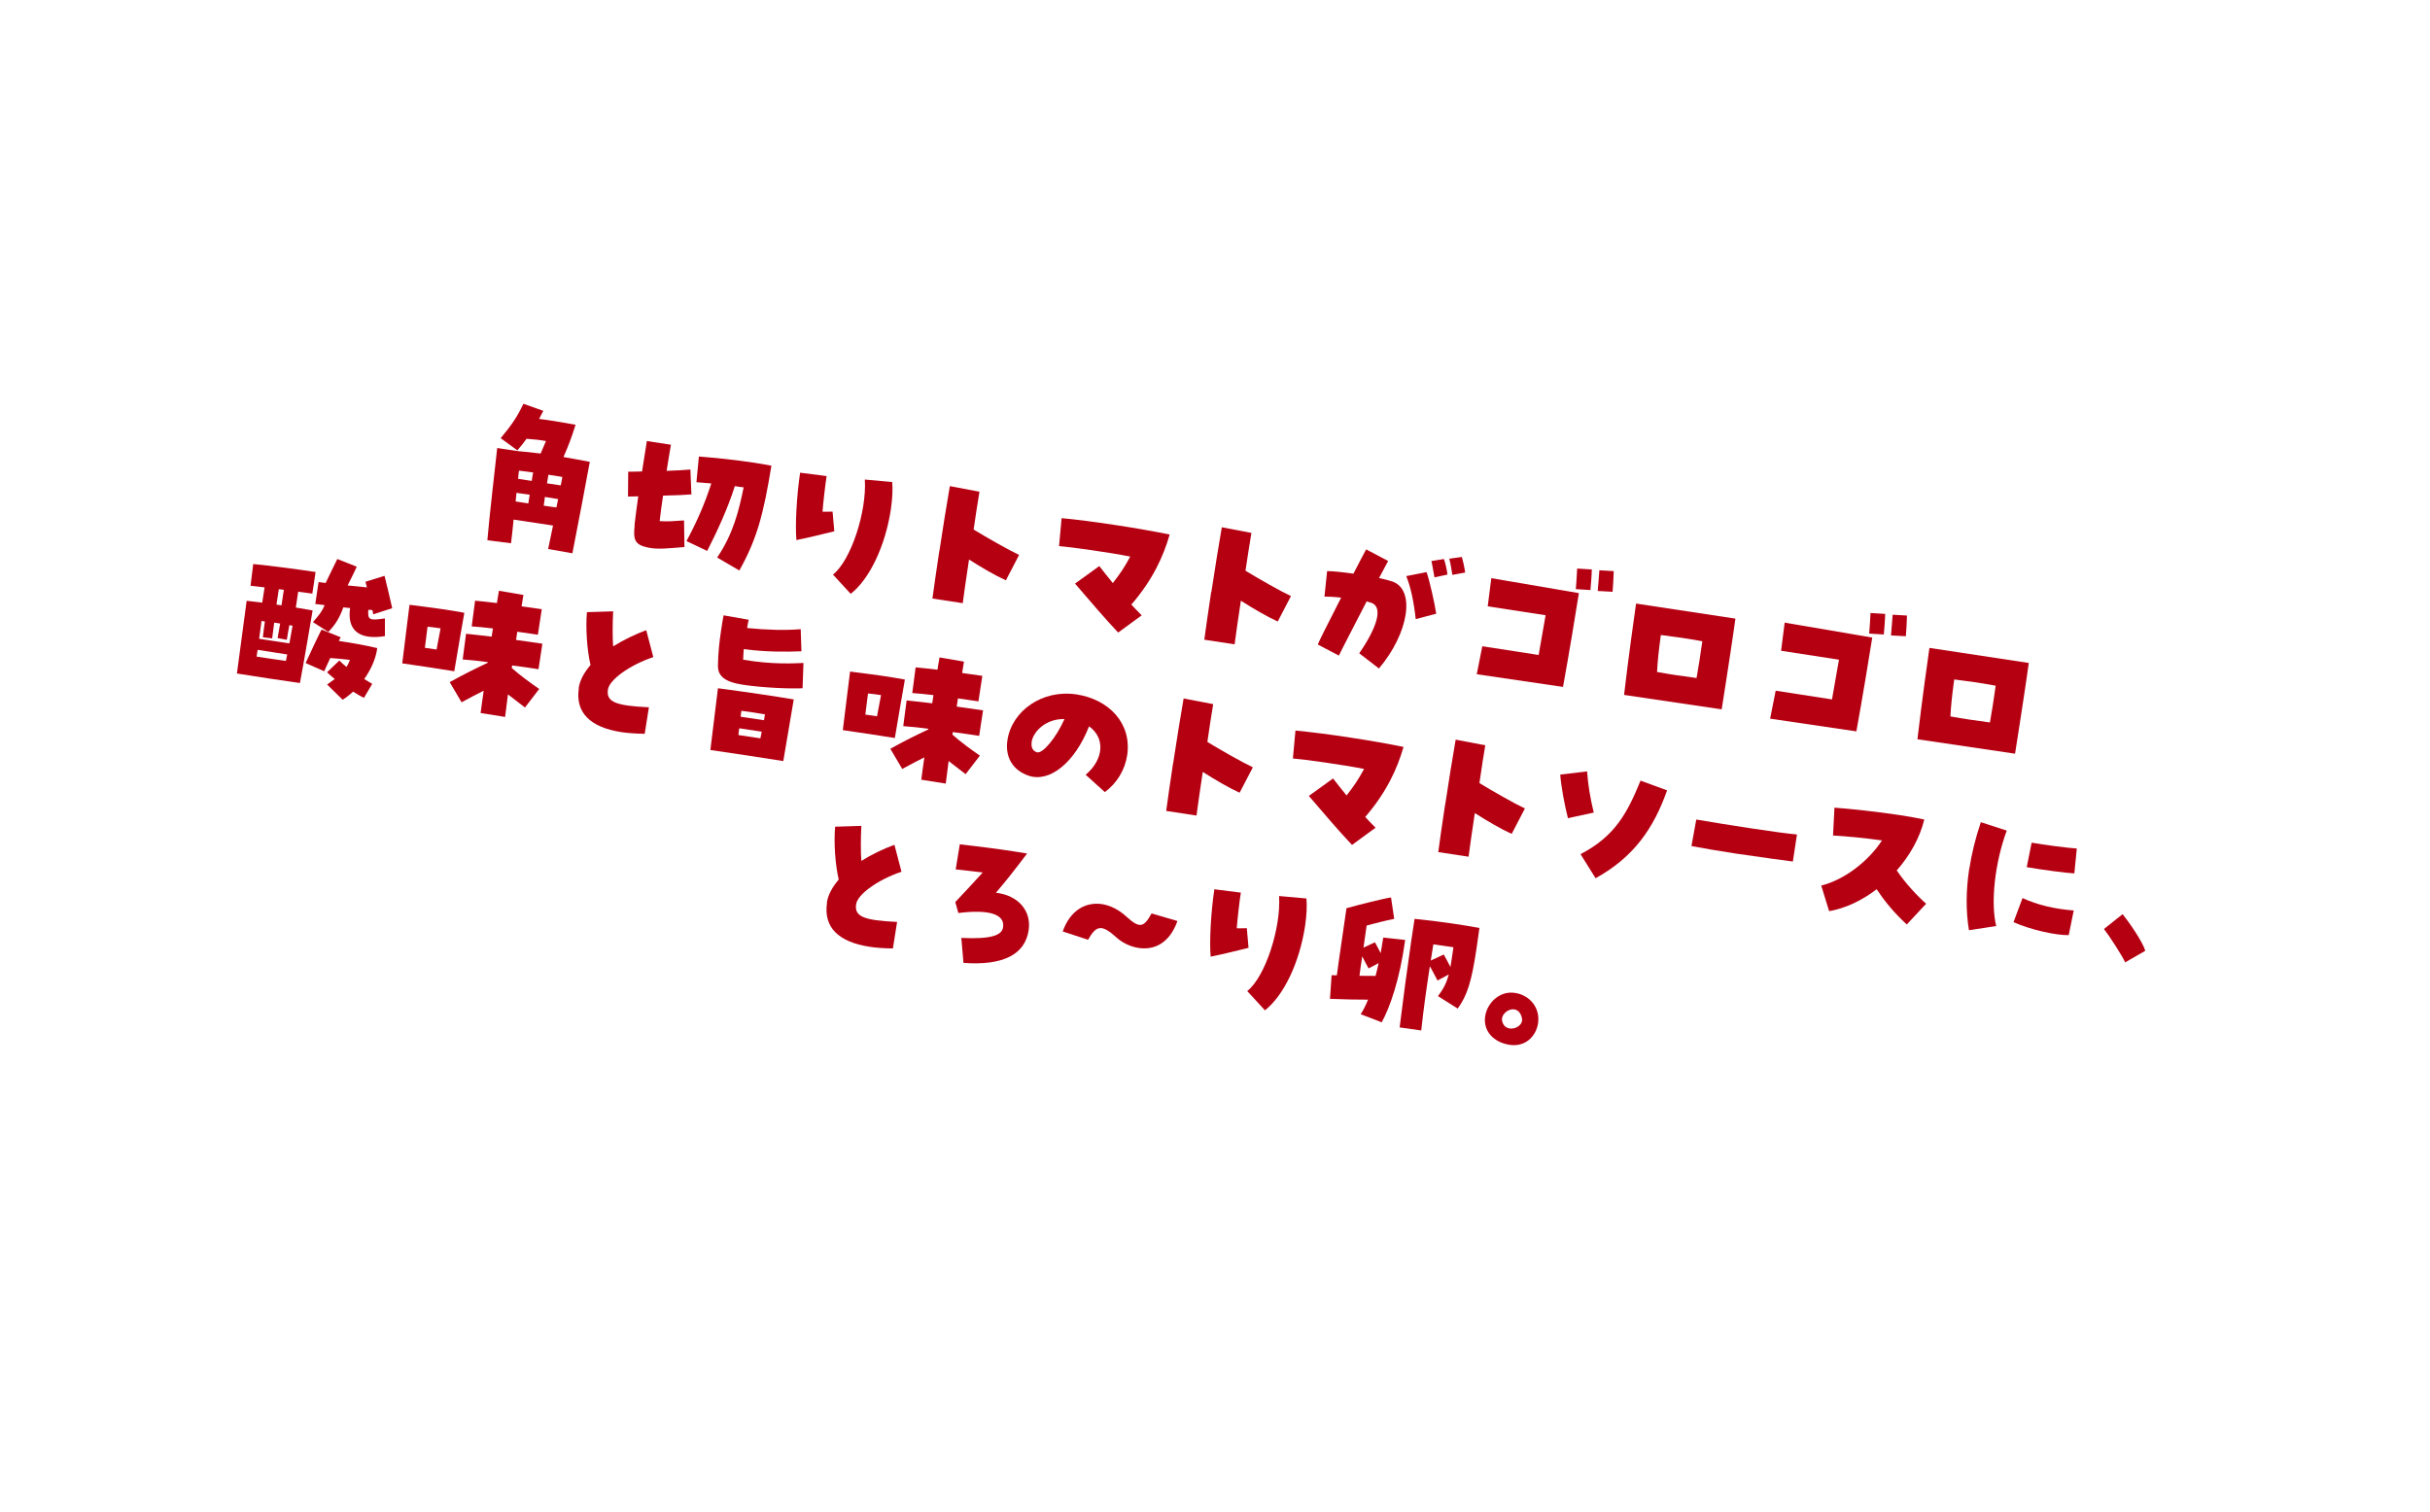 <?xml version="1.0" encoding="UTF-8"?>
<svg id="_レイヤー_1" data-name="レイヤー_1" xmlns="http://www.w3.org/2000/svg" version="1.1" xmlns:xlink="http://www.w3.org/1999/xlink" viewBox="0 0 237.23 147.63">
  <!-- Generator: Adobe Illustrator 29.6.0, SVG Export Plug-In . SVG Version: 2.1.1 Build 207)  -->
  <defs>
    <style>
      .st0 {
        fill: #b50012;
      }

      .st1 {
        fill: #fff;
        filter: url(#drop-shadow-1);
      }
    </style>
    <filter id="drop-shadow-1" x="0" y="0" width="237.23" height="147.63" filterUnits="userSpaceOnUse">
      <feOffset dx="6.16" dy="6.16"/>
      <feGaussianBlur result="blur" stdDeviation="0"/>
      <feFlood flood-color="#ad2200" flood-opacity=".5"/>
      <feComposite in2="blur" operator="in"/>
      <feComposite in="SourceGraphic"/>
    </filter>
  </defs>
  <path class="st1" d="M35.96,102.06s-22.91-9.06-28.51-14.26c-5.6-5.2-13-35.96-1.01-51.85,11.98-15.89,31.78-23.1,31.78-23.1,0,0,34.24.64,37.16,1.84S94.36-.6,117.51.02c14.07.37,31.46,9.34,31.46,9.34l24.38,15.31s29.41,3.98,31.87,4.67c2.46.69,28.1,18.93,25.67,35.19-2.43,16.26-9.43,21.29-9.43,21.29,0,0,7.08,17.09,1.59,27.9-5.49,10.81-31.45,19.37-31.45,19.37l-25.44-2.07-13.43-12.92-32.64,23.37,6.33-23.96-38.33,11.24s-22.15-.52-31.54-8.41c-9.4-7.88-7.65-13.54-7.65-13.54l-12.95-4.73Z"/>
  <g>
    <path class="st0" d="M53.51,53.62c.15-.67.3-1.46.48-2.3l-3.85-.58c-.07.76-.16,1.58-.25,2.31l-2.31-.29c.19-2.29.74-6.99.96-9.01l2.08.31c.68.06,1.4.13,2.16.23l.52-1.22c-.61-.11-1.14-.17-1.9-.22-.21.3-.45.62-.89,1.13l-1.63-1.19c1.1-1.32,1.63-2.12,2.22-3.36l1.94.69-.41.79c1.02.12,1.94.28,3.56.57-.34,1.1-.73,2.15-1.18,3.15.78.13,1.64.3,2.57.47-.29,1.62-1.3,6.91-1.7,8.93l-2.37-.42ZM51.58,49.15l.13-.84c-.41-.06-.85-.11-1.29-.18l-.08.84,1.24.19ZM51.91,46.97c.08-.53.1-.66.14-.83-.38-.06-.74-.1-1.38-.18-.04.27-.07.47-.09.8l1.33.2ZM54.32,49.55l.17-.81c-.42-.08-.84-.14-1.3-.21-.01.17-.03.31-.11.85.61.09.92.14,1.24.17ZM54.74,47.4c.05-.2.11-.54.16-.82-.28-.06-.51-.09-1.36-.22-.04.27-.1.55-.14.84l1.35.2Z"/>
    <path class="st0" d="M61.94,51.31c.08-.74.22-1.76.37-2.84l-1,.02.02-2.43c.34,0,.8,0,1.35-.02.19-1.22.37-2.31.47-2.97l2.35.36c-.13.75-.28,1.64-.42,2.55.93-.03,1.79-.08,2.32-.13l.1,2.43c-.47.04-1.58.1-2.77.12-.14.95-.26,1.82-.33,2.49.86.05,1.39,0,2.38-.07l.04,2.6c-1.52.12-2.62.26-3.56.05-1.29-.27-1.46-.75-1.3-2.17ZM70.01,54.45c1.59-2.35,2.12-4.59,2.59-6.86-.27-.02-.57-.07-.86-.12-.68,2.15-1.7,4.37-2.7,6.33l-2.02-.96c1.05-1.97,1.79-3.67,2.42-5.63l-1.45-.12.24-2.51c2.26.17,5.08.5,7.08.9-.77,4.68-1.38,7.1-3.13,10.23l-2.16-1.26Z"/>
    <path class="st0" d="M78.11,46.16l2.59.33c-.12.72-.36,2.83-.4,3.48.22.02.64-.01.98-.01l.17,1.92c-1.15.27-2.16.55-3.7.86-.13-1.48.02-4.27.36-6.57ZM81.31,56.12c1.78-1.4,3.32-6.19,3.12-9.29l2.67.24c.07.71.02,1.65-.13,2.68-.54,3.57-2.09,6.82-3.92,8.24l-1.73-1.88Z"/>
    <path class="st0" d="M91.71,53.8c.34-2.22.73-4.69,1.02-6.33l2.89.55c-.17,1-.37,2.31-.57,3.69,1.13.7,3.47,2.03,4.44,2.48l-1.29,2.48c-1.03-.46-2.39-1.26-3.6-2.03-.28,1.85-.51,3.48-.61,4.26l-2.96-.45c.11-.85.37-2.65.67-4.65Z"/>
    <path class="st0" d="M104.95,56.99l2.37-1.71c.44.56.87,1.11,1.32,1.66.74-.95,1.17-1.6,1.7-2.59-2.05-.41-5.87-.94-6.95-1.02l.25-2.73c1.36.12,3.37.38,5.37.69,1.91.29,3.83.63,5.18.91-.61,2.12-1.65,4.42-3.74,6.84.33.35.66.71,1.01,1.05l-2.3,1.68c-1.34-1.42-2.55-2.85-4.21-4.78Z"/>
    <path class="st0" d="M118.26,57.82c.34-2.22.73-4.69,1.02-6.33l2.89.55c-.17,1-.37,2.31-.58,3.69,1.13.7,3.47,2.03,4.44,2.48l-1.29,2.48c-1.03-.46-2.39-1.26-3.6-2.03-.28,1.85-.51,3.48-.61,4.26l-2.96-.45c.11-.85.37-2.65.67-4.65Z"/>
    <path class="st0" d="M132.7,63.79c1.82-2.64,2.32-4.55,1.16-4.93-.12-.03-.27-.09-.44-.13-1.22,2.36-2.55,4.93-2.71,5.29l-2.06-1.08c.09-.26.73-1.55,2.28-4.58-.72-.08-1.3-.1-1.63-.1l.26-2.49c.62.01,1.5.1,2.57.25.41-.79.95-1.84,1.24-2.37l2.15,1.13c-.13.25-.54,1.02-.89,1.67.54.11.97.23,1.31.34,2.26.79,1.6,5.04-1.32,8.49l-1.92-1.48ZM137.28,56.26l1.99-.39c.27.76.79,3.02.94,4.06l-2,.53c-.2-1.82-.51-3.2-.93-4.21ZM139.73,54.79l1.23-.2c.1.19.33,1.2.35,1.52l-1.27.27c-.06-.31-.24-1.4-.3-1.6ZM141.48,54.56l1.23-.17c.11.34.26,1.03.33,1.52l-1.25.23c-.05-.3-.19-1.18-.3-1.58Z"/>
    <path class="st0" d="M144.72,63.11l5.49.85.68-3.88-5.65-.87.35-2.75,8.55,1.46c-.2,1.3-1,6.16-1.55,9.16-2.55-.37-5.71-.85-8.42-1.24l.54-2.72ZM153.97,55.52l1.43.09c-.01.61-.09,1.55-.13,2.01l-1.43-.09c.05-.52.1-1.41.13-2.01ZM156.14,55.69l1.4.08c-.01.61-.07,1.54-.11,2.02l-1.45-.08c.06-.58.11-1.46.16-2.02Z"/>
    <path class="st0" d="M159.72,58.94l9.7,1.47c-.09.71-.27,1.88-.47,3.23-.28,1.83-.6,3.97-.87,5.63l-9.53-1.41c.44-3.77,1.02-7.86,1.17-8.91ZM165.63,66.2c.23-1.29.32-1.92.56-3.58-1.71-.31-2.44-.4-4.05-.61-.21,1.59-.31,2.47-.37,3.61,1.42.26,2.12.35,3.86.59Z"/>
    <path class="st0" d="M173.36,67.45l5.49.85.68-3.88-5.65-.87.35-2.75,8.55,1.46c-.2,1.3-1,6.16-1.55,9.16-2.55-.37-5.71-.85-8.42-1.24l.54-2.72ZM182.61,59.86l1.43.09c-.01.61-.09,1.55-.13,2.01l-1.43-.09c.05-.52.1-1.41.13-2.01ZM184.77,60.03l1.4.08c-.01.61-.07,1.54-.11,2.02l-1.45-.08c.06-.58.11-1.46.16-2.02Z"/>
    <path class="st0" d="M188.36,63.27l9.7,1.47c-.09.71-.27,1.88-.47,3.23-.28,1.83-.6,3.97-.87,5.63l-9.53-1.41c.44-3.77,1.02-7.86,1.17-8.91ZM194.27,70.54c.23-1.29.32-1.92.56-3.58-1.71-.31-2.44-.4-4.05-.61-.21,1.59-.31,2.47-.37,3.61,1.42.26,2.12.35,3.86.59Z"/>
    <path class="st0" d="M24.08,58.67l1.52.18.23-1.49-1.37-.16.26-2.12c1.72.16,4.53.54,6.09.78l-.32,2.11c-.41-.06-.88-.12-1.38-.19l-.23,1.55c.59.11,1.14.19,1.64.28-.13.78-.85,5.06-1.24,7.09-2.05-.29-4.1-.6-6.15-.93.56-4.14.76-5.68.95-7.11ZM27.91,64.53c.05-.2.08-.42.13-.62-.97-.15-2.3-.35-2.89-.45l-.1.66c1,.15,1.96.3,2.87.42ZM28.25,62.84c.12-.69.24-1.29.31-1.73-.09-.03-.2-.05-.31-.06-.09.48-.18.96-.25,1.43l-.9-.17c.07-.44.16-.94.25-1.42l-.58-.09-.2,1.54-.91-.11c.06-.47.12-1.02.2-1.54l-.33-.05c-.06.49-.15,1.07-.23,1.74l2.96.45ZM27.48,59.12l.23-1.52c-.17-.03-.33-.05-.49-.06l-.23,1.5.48.07ZM31.93,66.85c.29-.2.54-.38.75-.54-.3-.24-.55-.47-.75-.66l1.2-1.15c.22.23.46.44.7.63.13-.21.24-.43.33-.69-.72-.09-1.32-.14-1.92-.18-.23.49-.45.97-.59,1.29l-1.81-.8c.32-.72,1.21-2.62,1.55-3.27l1.87.75-.18.36c1.45.22,2.56.42,3.75.7-.14,1.05-.62,2.1-1.27,3.02.25.15.5.32.78.47l-.81,1.37c-.31-.16-.68-.36-1.06-.61-.32.3-.66.57-1.02.79l-1.51-1.48ZM30.56,60.74c.56-.64.88-1.02,1.13-1.65-.3-.03-.6-.07-.91-.11l.32-2.14c.22.03.46.05.69.09.49-1,1.02-2.12,1.14-2.34l1.9.75c-.14.31-.51,1.07-.89,1.83l1.88.19c-.04-.18-.09-.35-.14-.55l1.86-.58c.11.43.63,2.58.75,3.16l-1.85.6-.08-.41c-.14-.02-.27-.03-.4-.03-.09,1.03.15,1.05,1.62.84v1.73c-2.63.42-3.7-.67-3.4-2.74-.22-.02-.44-.04-.66-.07-.37,1.03-.79,1.71-1.47,2.4l-1.5-.96Z"/>
    <path class="st0" d="M39.97,59.06c2.7.34,3.69.48,5.36.78-.14.83-.68,3.85-.98,5.71-1.8-.29-3.06-.48-5.08-.77.33-2.59.51-4.21.71-5.72ZM41.48,63.26l1.14.17.39-2.07c-.45-.07-.81-.12-1.27-.16l-.26,2.06ZM43.91,66.61c1.38-.77,2.42-1.28,3.71-1.89v-.06c-.99-.14-1.88-.22-2.45-.26l.33-2.51c.54.05,1.46.16,2.5.28l.12-.8c-.8-.09-1.53-.17-2.07-.2l.33-2.51c.51.04,1.28.13,2.13.23.06-.42.14-.83.2-1.2l2.39.41c-.05.36-.13.73-.18,1.11.8.11,1.52.21,1.97.28l-.38,2.49c-.56-.09-1.27-.19-2.01-.29l-.12.8c1.1.15,2.07.3,2.57.37l-.38,2.49c-.63-.1-1.56-.24-2.57-.37l-.04.25c.82.73,1.83,1.46,2.68,2.05l-1.39,1.81c-.66-.5-1.13-.86-1.66-1.28l-.28,2.2-2.39-.38c.07-.6.19-1.35.3-2.18-.69.34-1.37.7-2.16,1.13l-1.16-1.97Z"/>
    <path class="st0" d="M56.49,67.21c.12-.77.5-1.49,1.16-2.27-.34-1.44-.49-3.64-.35-5.16l2.56-.08c-.06,1.14-.07,2.6,0,3.42.99-.62,2.17-1.19,3.23-1.58l.69,2.63c-2.28.76-4.29,2.2-4.43,3.17-.18,1.19.71,1.58,4,1.73l-.41,2.59c-.94-.02-1.65-.07-2.25-.16-3.11-.47-4.54-1.94-4.18-4.3Z"/>
    <path class="st0" d="M70.09,67.21c2.65.35,5.5.77,7.4,1.09-.16.95-.67,3.92-1.02,6.02-2.38-.38-4.74-.73-7.12-1.08.24-2,.55-4.46.74-6.03ZM70.09,64.97c.02-1.18.13-2.25.31-3.43.07-.47.14-.94.24-1.45l2.45.43c-.06.29-.12.56-.15.81,1.91.19,3.8.24,5.23.11l.07,2.16c-1.5.06-3.4.08-5.63-.21-.02.33-.05.66-.06,1.03,2.79.49,5.02.36,5.89.32l-.09,2.47c-1.16.06-3.84-.04-5.81-.34-1.85-.28-2.47-.89-2.45-1.89ZM74.23,72.1c.05-.23.1-.43.13-.65l-2.19-.33c-.03.22-.07.44-.08.66l2.14.32ZM74.58,70.34c.03-.22.08-.4.1-.58-.75-.13-1.53-.25-2.3-.35-.03.19-.06.38-.07.58l2.27.34Z"/>
    <path class="st0" d="M82.98,65.58c2.7.34,3.69.48,5.36.78-.14.83-.68,3.85-.98,5.71-1.8-.29-3.06-.48-5.08-.77.33-2.59.51-4.21.71-5.72ZM84.48,69.78l1.14.17.39-2.07c-.45-.07-.81-.12-1.27-.16l-.26,2.06ZM86.92,73.12c1.38-.77,2.42-1.28,3.71-1.89v-.06c-.99-.14-1.88-.22-2.45-.26l.33-2.51c.54.05,1.46.16,2.5.28l.12-.8c-.8-.09-1.53-.17-2.07-.2l.33-2.51c.5.04,1.28.13,2.13.23.06-.42.14-.83.2-1.2l2.39.41c-.05.36-.13.73-.18,1.11.8.11,1.52.21,1.97.28l-.38,2.49c-.56-.09-1.27-.19-2-.29l-.12.8c1.1.15,2.07.3,2.57.37l-.38,2.49c-.63-.1-1.56-.24-2.57-.37l-.04.25c.82.73,1.83,1.46,2.68,2.05l-1.39,1.81c-.66-.5-1.13-.86-1.66-1.28l-.28,2.2-2.39-.38c.07-.6.19-1.35.3-2.18-.69.34-1.37.7-2.16,1.13l-1.16-1.97Z"/>
    <path class="st0" d="M105.99,75.66c1.78-1.51,1.92-3.6.33-4.73-1.38,3.52-3.83,5.52-5.9,4.82-1.54-.52-2.32-1.82-2.07-3.47.43-2.85,3.39-4.97,6.73-4.47,3.19.48,5.43,2.84,4.96,5.95-.22,1.44-1.01,2.73-2.18,3.59l-1.87-1.69ZM103.92,70.22c-1.82-.05-3.02,1.21-3.2,2.19-.05.36-.04.88.5,1.05.55.19,1.88-1.4,2.7-3.24Z"/>
    <path class="st0" d="M114.53,74.54c.34-2.22.73-4.69,1.02-6.33l2.89.55c-.17,1-.37,2.31-.57,3.69,1.13.7,3.47,2.03,4.44,2.48l-1.29,2.48c-1.03-.46-2.39-1.26-3.6-2.03-.28,1.85-.51,3.48-.61,4.26l-2.96-.45c.11-.85.37-2.65.67-4.65Z"/>
    <path class="st0" d="M127.77,77.73l2.37-1.71c.44.56.87,1.11,1.32,1.66.74-.94,1.17-1.6,1.71-2.59-2.05-.41-5.88-.94-6.95-1.02l.25-2.73c1.36.13,3.37.38,5.37.69,1.91.29,3.83.63,5.18.91-.61,2.12-1.65,4.42-3.74,6.84.33.35.66.71,1.01,1.05l-2.3,1.68c-1.34-1.42-2.55-2.85-4.21-4.78Z"/>
    <path class="st0" d="M141.09,78.56c.34-2.22.73-4.69,1.02-6.33l2.89.55c-.17,1-.37,2.31-.57,3.69,1.13.7,3.47,2.03,4.44,2.48l-1.29,2.48c-1.03-.46-2.39-1.26-3.6-2.03-.28,1.85-.51,3.48-.61,4.26l-2.96-.45c.11-.85.37-2.65.67-4.65Z"/>
    <path class="st0" d="M152.33,75.64l2.61-.31c.1,1.37.32,2.66.65,4.02l-2.52.55c-.31-1.22-.66-3.03-.75-4.26ZM154.3,83.41c3.39-1.76,4.57-4.04,5.86-7.18l2.59.95c-1.3,3.69-3.25,6.53-6.98,8.58l-1.47-2.35Z"/>
    <path class="st0" d="M169.37,83.34c-1.53-.23-3.06-.5-4.24-.72l.47-2.59c2.96.51,8.17,1.32,9.83,1.46l-.4,2.64c-.75-.1-3.19-.42-5.66-.79Z"/>
    <path class="st0" d="M183.22,86.83c-1.43,1.1-3.03,1.86-4.65,2.15l-.77-2.5c2.33-.59,4.64-2.43,5.93-4.41-1.71-.24-3.52-.41-4.78-.48l.14-2.72c1.49.11,4.17.39,6.45.74.86.13,1.65.28,2.32.42-.45,1.82-1.42,3.53-2.69,4.97.85,1.26,2.05,2.54,2.87,3.25l-1.89,2.03c-1.29-1.19-2.18-2.3-2.94-3.44Z"/>
    <path class="st0" d="M192.25,84.87c.23-1.49.6-3.01,1.13-4.58l2.53.82c-1.16,3.14-1.59,7.02-1.03,9.32l-2.66.41c-.31-1.87-.29-3.87.02-5.97ZM196.57,90.05l.88-2.35c1.45.67,3.14,1.07,5,1.21l-.49,2.41c-1.35.02-3.84-.57-5.39-1.27ZM198.34,82.29c1.18.21,3.62.53,4.41.57l-.24,2.43c-.65-.02-3.16-.35-4.65-.61l.48-2.39Z"/>
    <path class="st0" d="M205.4,90.72l1.82-1.45c.55.68,1.98,2.7,2.21,3.58l-1.96,1.13c-.25-.6-1.64-2.73-2.07-3.26Z"/>
    <path class="st0" d="M80.72,88.16c.12-.77.5-1.49,1.16-2.27-.34-1.44-.49-3.64-.35-5.16l2.56-.08c-.06,1.14-.07,2.6,0,3.42.99-.62,2.17-1.19,3.23-1.57l.69,2.63c-2.28.76-4.29,2.2-4.43,3.17-.18,1.19.71,1.58,4,1.73l-.41,2.59c-.94-.01-1.65-.07-2.25-.16-3.11-.47-4.54-1.94-4.18-4.3Z"/>
    <path class="st0" d="M93.85,91.59c2.78.13,3.97-.2,4.08-1.06.17-1.25-1.38-1.75-4.37-1.37l-.3-1.07c1.24-1.32,1.87-1.99,2.68-2.89-.94-.11-1.93-.23-2.64-.3l.4-2.45c1.59.18,3.6.43,5.27.69.52.08.95.15,1.3.21-1.34,1.77-1.95,2.54-3.04,3.83,2.17.25,3.48,1.76,3.19,3.67-.36,2.38-2.52,3.46-6.36,3.18l-.21-2.43Z"/>
    <path class="st0" d="M103.75,90.96c.71-2.04,2.22-2.91,3.83-2.67.78.12,1.6.51,2.35,1.19,1.29,1.17,1.71,1.16,2.49-.28l2.53.74c-.83,2.31-2.4,2.84-3.79,2.63-.86-.13-1.64-.55-2.14-1-1.49-1.36-2-1.2-2.8.2l-2.47-.81Z"/>
    <path class="st0" d="M118.55,86.84l2.59.33c-.13.72-.36,2.83-.4,3.48.22.02.64-.01.98-.01l.17,1.92c-1.15.27-2.16.55-3.7.86-.13-1.48.02-4.27.36-6.57ZM121.75,96.79c1.78-1.39,3.32-6.19,3.12-9.29l2.67.24c.07.71.02,1.65-.13,2.68-.54,3.57-2.09,6.82-3.92,8.24l-1.73-1.88Z"/>
    <path class="st0" d="M132.83,99.05c.22-.32.47-.81.73-1.43-1.1,0-2.27-.02-3.72-.08l.16-2.31c.17.01.33.02.51.01.2-1.55.77-5.29.94-6.55,1.25-.35,3.73-.97,4.35-1.05l.31,2.09c-.91.18-1.64.38-2.69.65-.07.44-.18,1.27-.31,2.16l1.12-.52c.24.42.4.75.56,1.06.09-.5.17-1,.25-1.52l2.14.23c-.53,3.89-1.5,6.62-2.29,8.04l-2.06-.79ZM134.29,95.3c.11-.4.2-.82.3-1.25l-.98.52c-.22-.37-.41-.77-.62-1.18-.11.74-.22,1.42-.27,1.9.58,0,1.1.02,1.57.01ZM137.76,91.97l.34-2.24c2.35.23,4.78.6,6.33.89-.1.77-.2,1.44-.29,2.05-.49,3.25-.91,4.54-1.83,5.82l-1.93-1.22c.56-.72.84-1.31,1.06-2.11l-1.1.59c-.24-.42-.47-.92-.75-1.39-.31,2.03-.61,4.1-.84,6.27l-2.11-.3c.35-2.87.73-5.64,1.12-8.36ZM141.89,92.5c-.72-.11-1.27-.19-1.96-.28-.08.53-.16,1.05-.25,1.58l1.27-.59c.28.49.46.87.65,1.22.1-.53.17-1.14.29-1.92Z"/>
    <path class="st0" d="M144.99,99.24c.2-1.3,1.4-2.51,2.91-2.28,1.47.22,2.48,1.48,2.25,2.98-.19,1.24-1.22,2.33-2.78,2.09-1.52-.23-2.6-1.32-2.38-2.79ZM146.65,99.72c.29,1.28,2.16.66,1.93-.3-.12-.55-.42-.8-.75-.85-.61-.09-1.33.52-1.18,1.15Z"/>
  </g>
</svg>